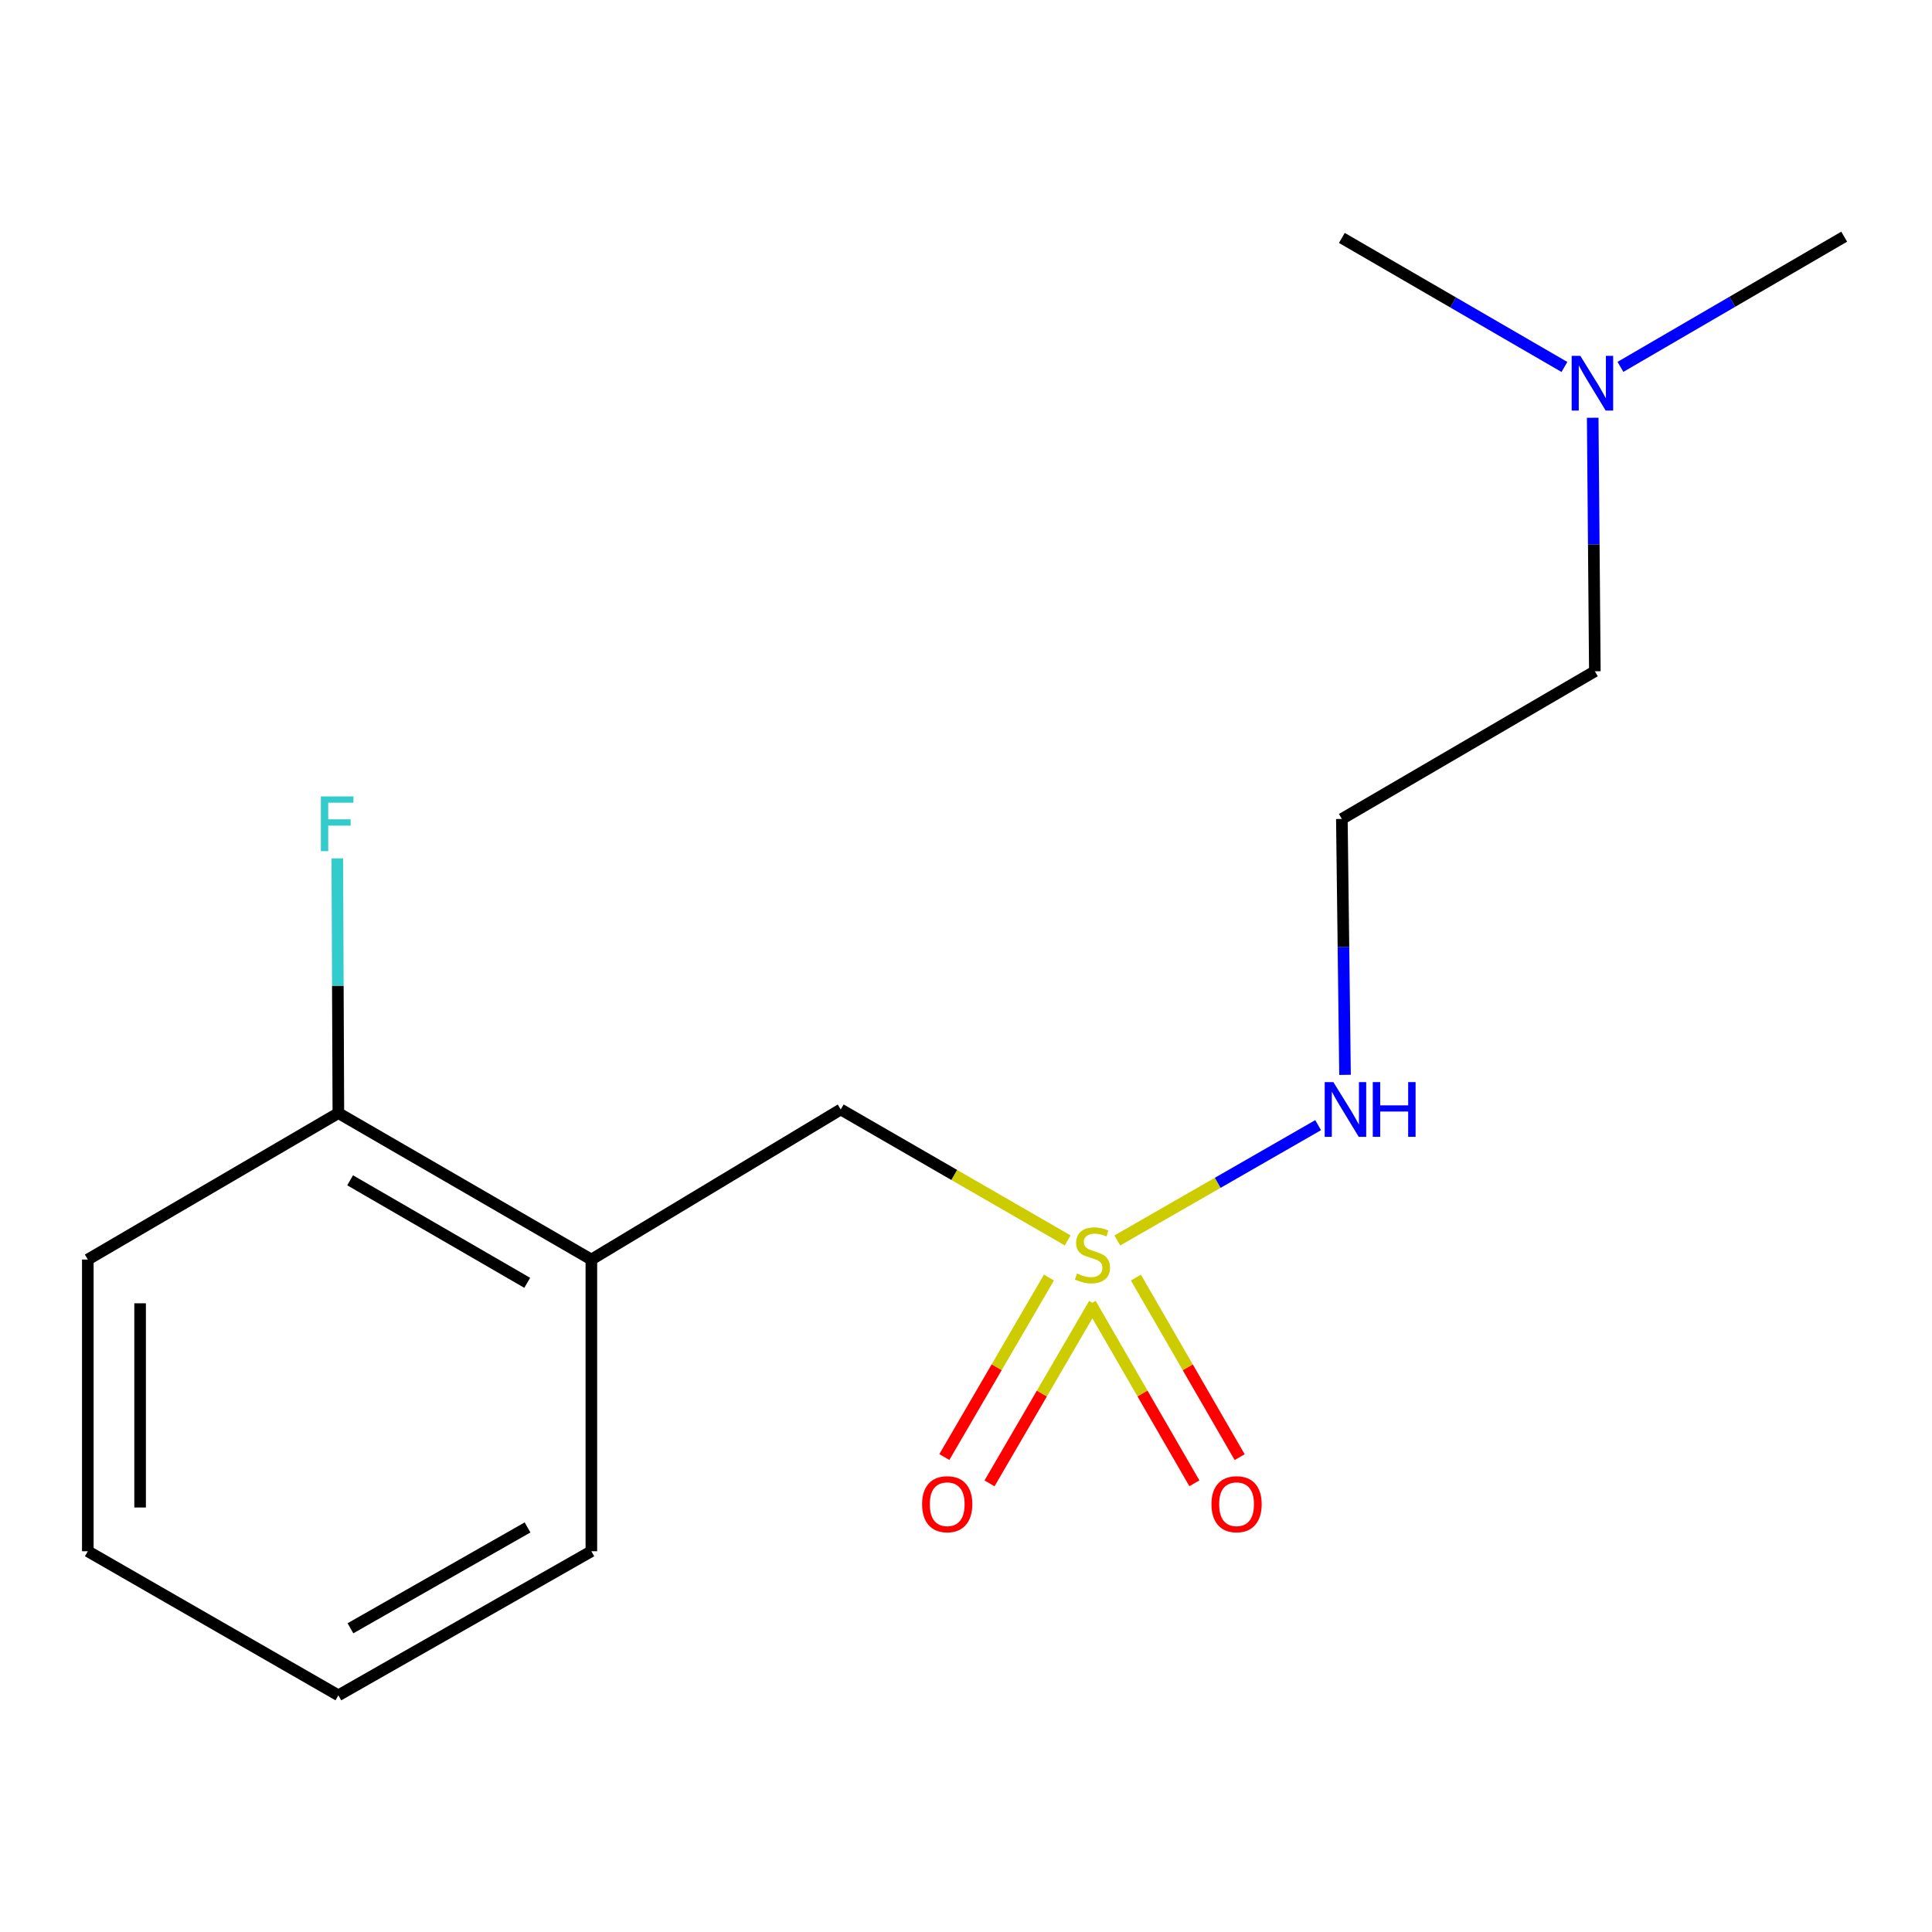 <?xml version='1.0' encoding='iso-8859-1'?>
<svg version='1.1' baseProfile='full'
              xmlns='http://www.w3.org/2000/svg'
                      xmlns:rdkit='http://www.rdkit.org/xml'
                      xmlns:xlink='http://www.w3.org/1999/xlink'
                  xml:space='preserve'
width='1000px' height='1000px' viewBox='0 0 1000 1000'>
<!-- END OF HEADER -->
<rect style='opacity:1.0;fill:#FFFFFF;stroke:none' width='1000' height='1000' x='0' y='0'> </rect>
<path class='bond-0' d='M 552.633,642.032 L 493.895,608.143' style='fill:none;fill-rule:evenodd;stroke:#CCCC00;stroke-width:6px;stroke-linecap:butt;stroke-linejoin:miter;stroke-opacity:1' />
<path class='bond-0' d='M 493.895,608.143 L 435.157,574.254' style='fill:none;fill-rule:evenodd;stroke:#000000;stroke-width:6px;stroke-linecap:butt;stroke-linejoin:miter;stroke-opacity:1' />
<path class='bond-2' d='M 542.937,661.242 L 515.863,707.704' style='fill:none;fill-rule:evenodd;stroke:#CCCC00;stroke-width:6px;stroke-linecap:butt;stroke-linejoin:miter;stroke-opacity:1' />
<path class='bond-2' d='M 515.863,707.704 L 488.789,754.166' style='fill:none;fill-rule:evenodd;stroke:#FF0000;stroke-width:6px;stroke-linecap:butt;stroke-linejoin:miter;stroke-opacity:1' />
<path class='bond-2' d='M 566.318,674.867 L 539.244,721.329' style='fill:none;fill-rule:evenodd;stroke:#CCCC00;stroke-width:6px;stroke-linecap:butt;stroke-linejoin:miter;stroke-opacity:1' />
<path class='bond-2' d='M 539.244,721.329 L 512.17,767.791' style='fill:none;fill-rule:evenodd;stroke:#FF0000;stroke-width:6px;stroke-linecap:butt;stroke-linejoin:miter;stroke-opacity:1' />
<path class='bond-3' d='M 564.51,674.816 L 591.36,721.286' style='fill:none;fill-rule:evenodd;stroke:#CCCC00;stroke-width:6px;stroke-linecap:butt;stroke-linejoin:miter;stroke-opacity:1' />
<path class='bond-3' d='M 591.36,721.286 L 618.211,767.755' style='fill:none;fill-rule:evenodd;stroke:#FF0000;stroke-width:6px;stroke-linecap:butt;stroke-linejoin:miter;stroke-opacity:1' />
<path class='bond-3' d='M 587.941,661.277 L 614.792,707.746' style='fill:none;fill-rule:evenodd;stroke:#CCCC00;stroke-width:6px;stroke-linecap:butt;stroke-linejoin:miter;stroke-opacity:1' />
<path class='bond-3' d='M 614.792,707.746 L 641.643,754.216' style='fill:none;fill-rule:evenodd;stroke:#FF0000;stroke-width:6px;stroke-linecap:butt;stroke-linejoin:miter;stroke-opacity:1' />
<path class='bond-4' d='M 578.329,642.059 L 630.296,612.218' style='fill:none;fill-rule:evenodd;stroke:#CCCC00;stroke-width:6px;stroke-linecap:butt;stroke-linejoin:miter;stroke-opacity:1' />
<path class='bond-4' d='M 630.296,612.218 L 682.263,582.376' style='fill:none;fill-rule:evenodd;stroke:#0000FF;stroke-width:6px;stroke-linecap:butt;stroke-linejoin:miter;stroke-opacity:1' />
<path class='bond-1' d='M 435.157,574.254 L 306.088,651.936' style='fill:none;fill-rule:evenodd;stroke:#000000;stroke-width:6px;stroke-linecap:butt;stroke-linejoin:miter;stroke-opacity:1' />
<path class='bond-5' d='M 306.088,651.936 L 175.14,576.133' style='fill:none;fill-rule:evenodd;stroke:#000000;stroke-width:6px;stroke-linecap:butt;stroke-linejoin:miter;stroke-opacity:1' />
<path class='bond-5' d='M 272.888,663.986 L 181.225,610.924' style='fill:none;fill-rule:evenodd;stroke:#000000;stroke-width:6px;stroke-linecap:butt;stroke-linejoin:miter;stroke-opacity:1' />
<path class='bond-9' d='M 306.088,651.936 L 306.088,802.925' style='fill:none;fill-rule:evenodd;stroke:#000000;stroke-width:6px;stroke-linecap:butt;stroke-linejoin:miter;stroke-opacity:1' />
<path class='bond-6' d='M 696.185,556.335 L 695.364,490.108' style='fill:none;fill-rule:evenodd;stroke:#0000FF;stroke-width:6px;stroke-linecap:butt;stroke-linejoin:miter;stroke-opacity:1' />
<path class='bond-6' d='M 695.364,490.108 L 694.543,423.882' style='fill:none;fill-rule:evenodd;stroke:#000000;stroke-width:6px;stroke-linecap:butt;stroke-linejoin:miter;stroke-opacity:1' />
<path class='bond-8' d='M 175.14,576.133 L 174.862,510.215' style='fill:none;fill-rule:evenodd;stroke:#000000;stroke-width:6px;stroke-linecap:butt;stroke-linejoin:miter;stroke-opacity:1' />
<path class='bond-8' d='M 174.862,510.215 L 174.584,444.296' style='fill:none;fill-rule:evenodd;stroke:#33CCCC;stroke-width:6px;stroke-linecap:butt;stroke-linejoin:miter;stroke-opacity:1' />
<path class='bond-11' d='M 175.14,576.133 L 45.455,651.936' style='fill:none;fill-rule:evenodd;stroke:#000000;stroke-width:6px;stroke-linecap:butt;stroke-linejoin:miter;stroke-opacity:1' />
<path class='bond-10' d='M 694.543,423.882 L 825.491,347.447' style='fill:none;fill-rule:evenodd;stroke:#000000;stroke-width:6px;stroke-linecap:butt;stroke-linejoin:miter;stroke-opacity:1' />
<path class='bond-7' d='M 824.38,216.226 L 824.936,281.837' style='fill:none;fill-rule:evenodd;stroke:#0000FF;stroke-width:6px;stroke-linecap:butt;stroke-linejoin:miter;stroke-opacity:1' />
<path class='bond-7' d='M 824.936,281.837 L 825.491,347.447' style='fill:none;fill-rule:evenodd;stroke:#000000;stroke-width:6px;stroke-linecap:butt;stroke-linejoin:miter;stroke-opacity:1' />
<path class='bond-12' d='M 809.741,189.938 L 752.142,156.545' style='fill:none;fill-rule:evenodd;stroke:#0000FF;stroke-width:6px;stroke-linecap:butt;stroke-linejoin:miter;stroke-opacity:1' />
<path class='bond-12' d='M 752.142,156.545 L 694.543,123.152' style='fill:none;fill-rule:evenodd;stroke:#000000;stroke-width:6px;stroke-linecap:butt;stroke-linejoin:miter;stroke-opacity:1' />
<path class='bond-13' d='M 838.738,189.895 L 896.642,156.2' style='fill:none;fill-rule:evenodd;stroke:#0000FF;stroke-width:6px;stroke-linecap:butt;stroke-linejoin:miter;stroke-opacity:1' />
<path class='bond-13' d='M 896.642,156.2 L 954.545,122.505' style='fill:none;fill-rule:evenodd;stroke:#000000;stroke-width:6px;stroke-linecap:butt;stroke-linejoin:miter;stroke-opacity:1' />
<path class='bond-14' d='M 306.088,802.925 L 175.14,877.495' style='fill:none;fill-rule:evenodd;stroke:#000000;stroke-width:6px;stroke-linecap:butt;stroke-linejoin:miter;stroke-opacity:1' />
<path class='bond-14' d='M 273.055,790.595 L 181.391,842.793' style='fill:none;fill-rule:evenodd;stroke:#000000;stroke-width:6px;stroke-linecap:butt;stroke-linejoin:miter;stroke-opacity:1' />
<path class='bond-16' d='M 45.455,651.936 L 45.455,802.925' style='fill:none;fill-rule:evenodd;stroke:#000000;stroke-width:6px;stroke-linecap:butt;stroke-linejoin:miter;stroke-opacity:1' />
<path class='bond-16' d='M 72.516,674.584 L 72.516,780.277' style='fill:none;fill-rule:evenodd;stroke:#000000;stroke-width:6px;stroke-linecap:butt;stroke-linejoin:miter;stroke-opacity:1' />
<path class='bond-15' d='M 175.14,877.495 L 45.455,802.925' style='fill:none;fill-rule:evenodd;stroke:#000000;stroke-width:6px;stroke-linecap:butt;stroke-linejoin:miter;stroke-opacity:1' />
<path  class='atom-0' d='M 557.474 659.16
Q 557.794 659.28, 559.114 659.84
Q 560.434 660.4, 561.874 660.76
Q 563.354 661.08, 564.794 661.08
Q 567.474 661.08, 569.034 659.8
Q 570.594 658.48, 570.594 656.2
Q 570.594 654.64, 569.794 653.68
Q 569.034 652.72, 567.834 652.2
Q 566.634 651.68, 564.634 651.08
Q 562.114 650.32, 560.594 649.6
Q 559.114 648.88, 558.034 647.36
Q 556.994 645.84, 556.994 643.28
Q 556.994 639.72, 559.394 637.52
Q 561.834 635.32, 566.634 635.32
Q 569.914 635.32, 573.634 636.88
L 572.714 639.96
Q 569.314 638.56, 566.754 638.56
Q 563.994 638.56, 562.474 639.72
Q 560.954 640.84, 560.994 642.8
Q 560.994 644.32, 561.754 645.24
Q 562.554 646.16, 563.674 646.68
Q 564.834 647.2, 566.754 647.8
Q 569.314 648.6, 570.834 649.4
Q 572.354 650.2, 573.434 651.84
Q 574.554 653.44, 574.554 656.2
Q 574.554 660.12, 571.914 662.24
Q 569.314 664.32, 564.954 664.32
Q 562.434 664.32, 560.514 663.76
Q 558.634 663.24, 556.394 662.32
L 557.474 659.16
' fill='#CCCC00'/>
<path  class='atom-3' d='M 477.273 778.574
Q 477.273 771.774, 480.633 767.974
Q 483.993 764.174, 490.273 764.174
Q 496.553 764.174, 499.913 767.974
Q 503.273 771.774, 503.273 778.574
Q 503.273 785.454, 499.873 789.374
Q 496.473 793.254, 490.273 793.254
Q 484.033 793.254, 480.633 789.374
Q 477.273 785.494, 477.273 778.574
M 490.273 790.054
Q 494.593 790.054, 496.913 787.174
Q 499.273 784.254, 499.273 778.574
Q 499.273 773.014, 496.913 770.214
Q 494.593 767.374, 490.273 767.374
Q 485.953 767.374, 483.593 770.174
Q 481.273 772.974, 481.273 778.574
Q 481.273 784.294, 483.593 787.174
Q 485.953 790.054, 490.273 790.054
' fill='#FF0000'/>
<path  class='atom-4' d='M 627.044 778.574
Q 627.044 771.774, 630.404 767.974
Q 633.764 764.174, 640.044 764.174
Q 646.324 764.174, 649.684 767.974
Q 653.044 771.774, 653.044 778.574
Q 653.044 785.454, 649.644 789.374
Q 646.244 793.254, 640.044 793.254
Q 633.804 793.254, 630.404 789.374
Q 627.044 785.494, 627.044 778.574
M 640.044 790.054
Q 644.364 790.054, 646.684 787.174
Q 649.044 784.254, 649.044 778.574
Q 649.044 773.014, 646.684 770.214
Q 644.364 767.374, 640.044 767.374
Q 635.724 767.374, 633.364 770.174
Q 631.044 772.974, 631.044 778.574
Q 631.044 784.294, 633.364 787.174
Q 635.724 790.054, 640.044 790.054
' fill='#FF0000'/>
<path  class='atom-5' d='M 690.147 560.094
L 699.427 575.094
Q 700.347 576.574, 701.827 579.254
Q 703.307 581.934, 703.387 582.094
L 703.387 560.094
L 707.147 560.094
L 707.147 588.414
L 703.267 588.414
L 693.307 572.014
Q 692.147 570.094, 690.907 567.894
Q 689.707 565.694, 689.347 565.014
L 689.347 588.414
L 685.667 588.414
L 685.667 560.094
L 690.147 560.094
' fill='#0000FF'/>
<path  class='atom-5' d='M 710.547 560.094
L 714.387 560.094
L 714.387 572.134
L 728.867 572.134
L 728.867 560.094
L 732.707 560.094
L 732.707 588.414
L 728.867 588.414
L 728.867 575.334
L 714.387 575.334
L 714.387 588.414
L 710.547 588.414
L 710.547 560.094
' fill='#0000FF'/>
<path  class='atom-8' d='M 817.969 184.178
L 827.249 199.178
Q 828.169 200.658, 829.649 203.338
Q 831.129 206.018, 831.209 206.178
L 831.209 184.178
L 834.969 184.178
L 834.969 212.498
L 831.089 212.498
L 821.129 196.098
Q 819.969 194.178, 818.729 191.978
Q 817.529 189.778, 817.169 189.098
L 817.169 212.498
L 813.489 212.498
L 813.489 184.178
L 817.969 184.178
' fill='#0000FF'/>
<path  class='atom-9' d='M 166.089 412.232
L 182.929 412.232
L 182.929 415.472
L 169.889 415.472
L 169.889 424.072
L 181.489 424.072
L 181.489 427.352
L 169.889 427.352
L 169.889 440.552
L 166.089 440.552
L 166.089 412.232
' fill='#33CCCC'/>
</svg>
